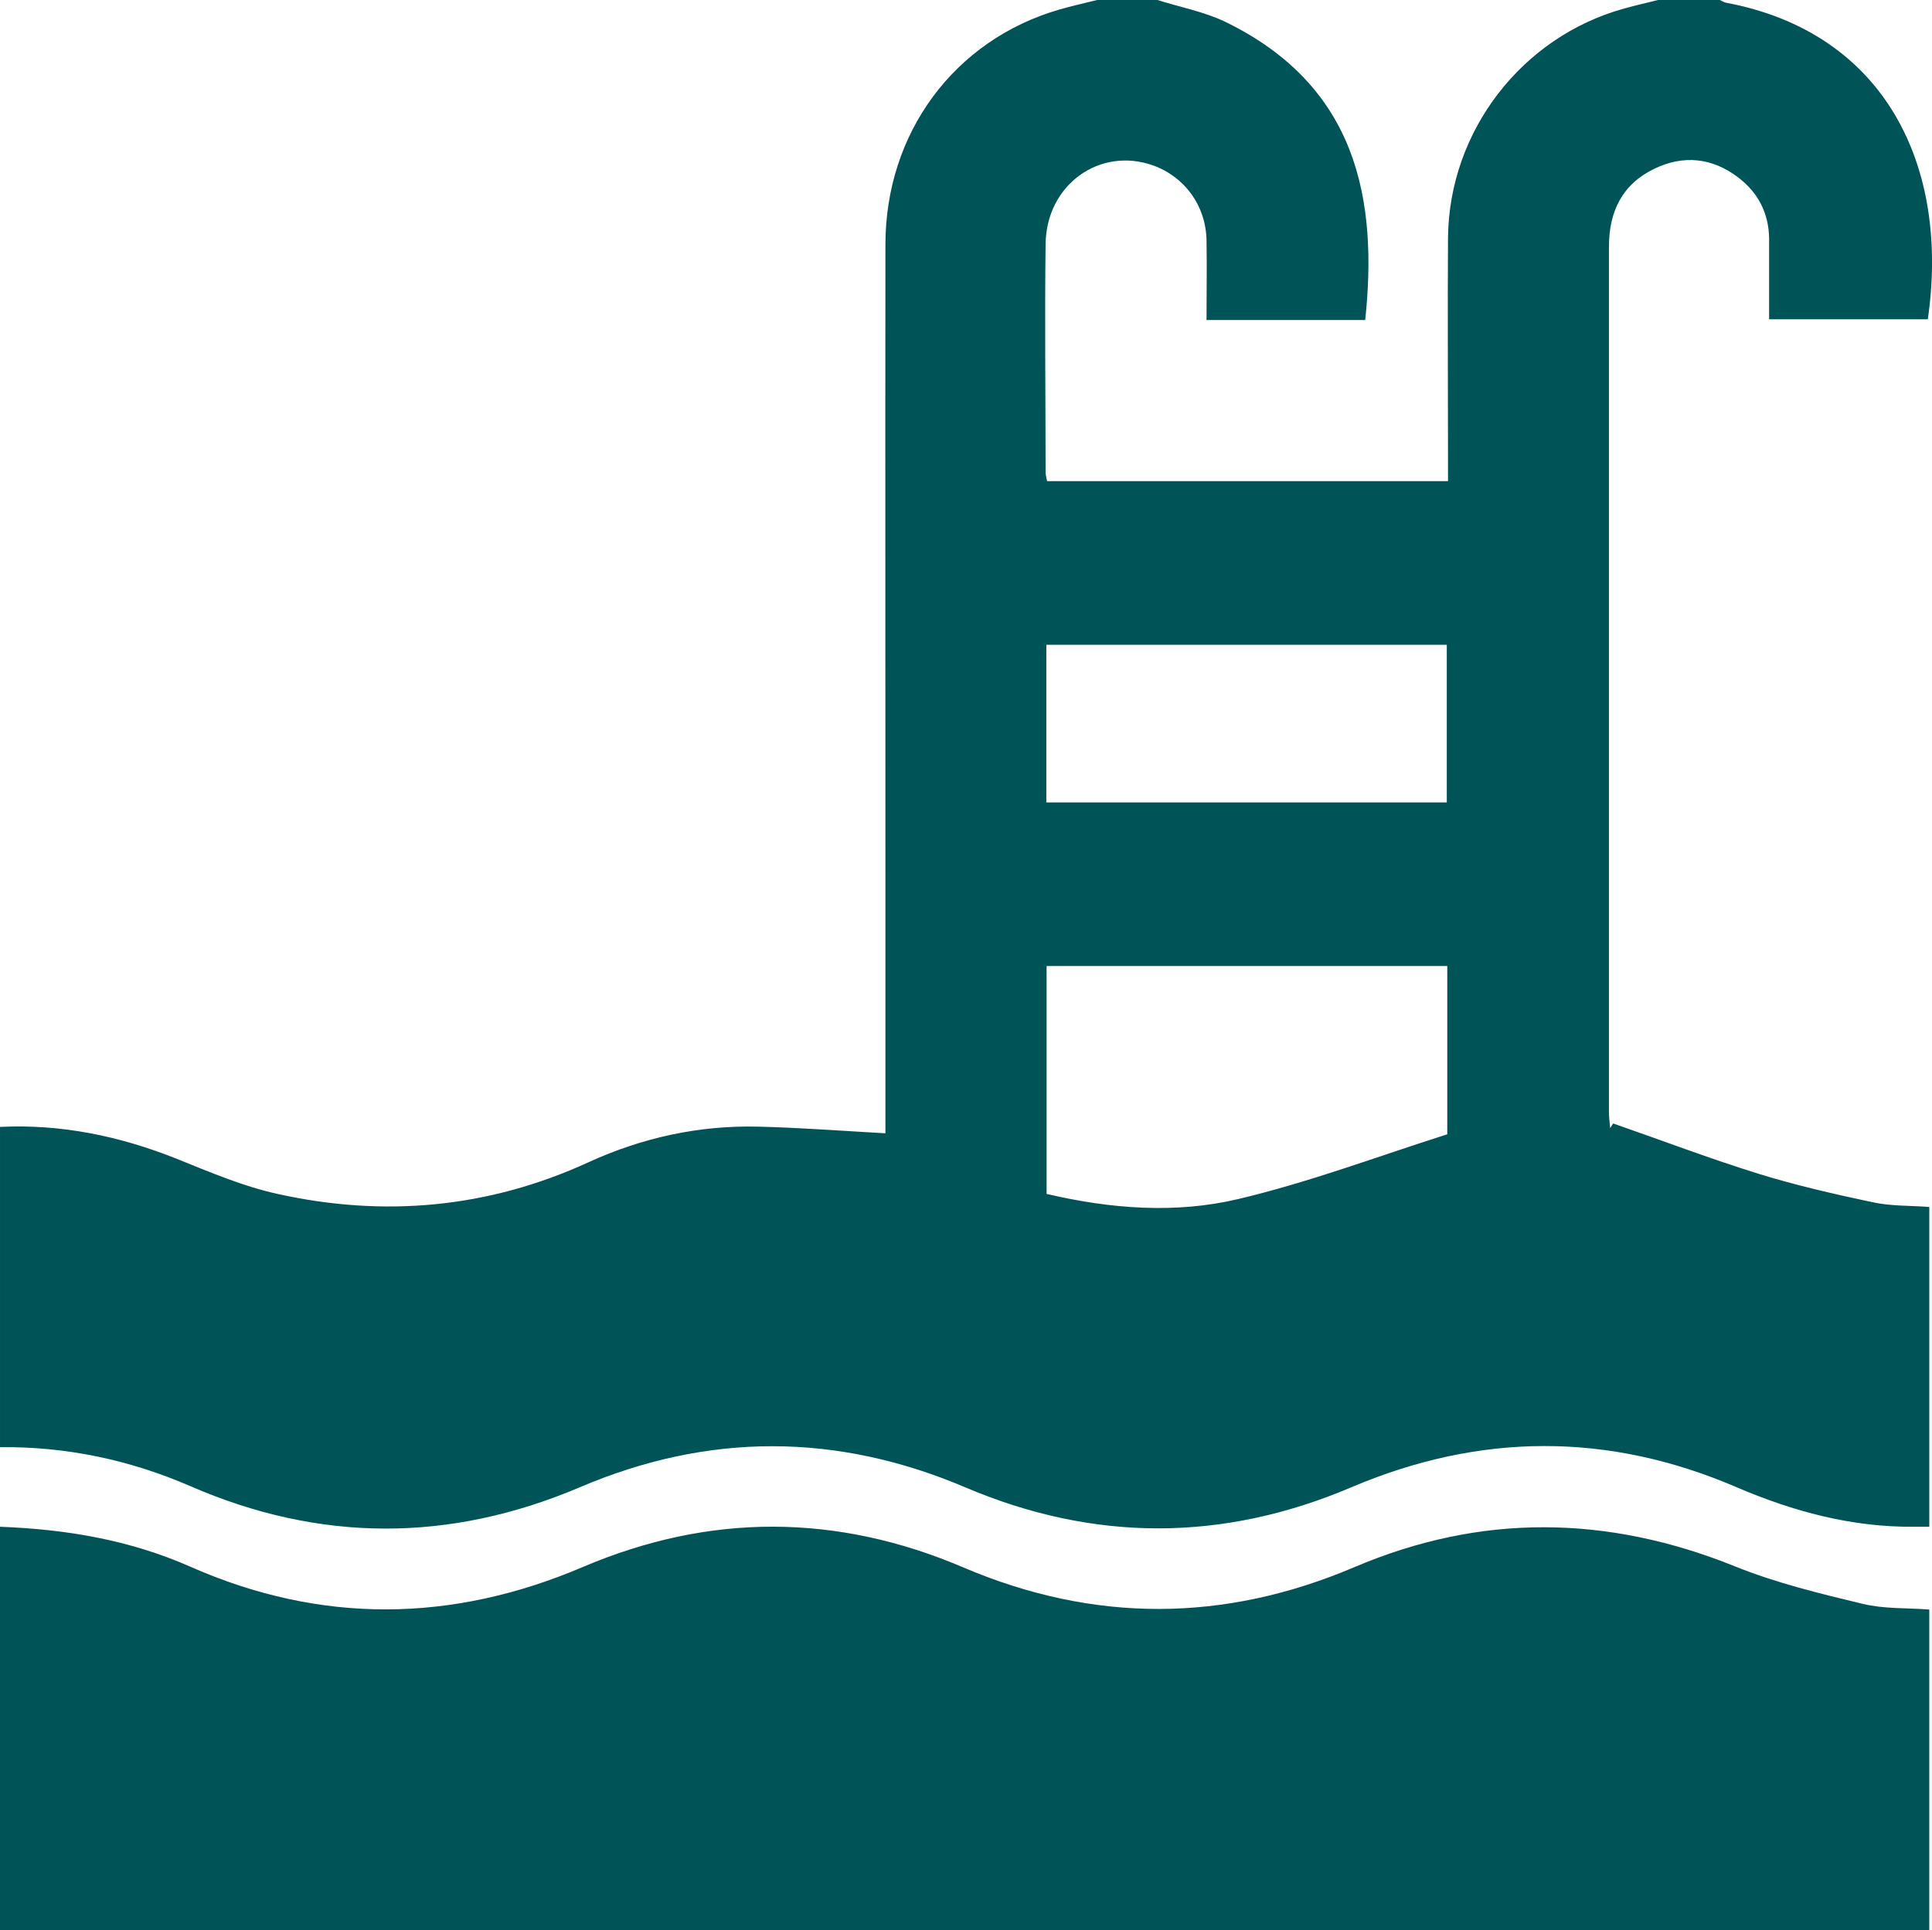 <?xml version="1.0" encoding="UTF-8"?><svg id="Layer_2" xmlns="http://www.w3.org/2000/svg" viewBox="0 0 78.4 78.34"><defs><style>.cls-1{fill:#005357;}</style></defs><g id="Layer_1-2"><g><path class="cls-1" d="m44.52,0C45.34,0,46.15,0,46.97,0c.91.29,1.88.47,2.74.88,5.4,2.62,6.2,7.27,5.69,12.11h-6.44c0-1.11.02-2.18,0-3.25-.03-1.4-.89-2.57-2.18-3.03-2.16-.76-4.32.79-4.35,3.19-.04,3.08,0,6.17,0,9.25,0,.12.03.24.06.38h16.27c0-.31,0-.59,0-.86,0-3.01-.02-6.01,0-9.02.04-4.33,3-8.17,7.17-9.31.46-.13.93-.23,1.39-.35.82,0,1.63,0,2.45,0,.09.04.18.1.27.12,6.46,1.21,9.09,6.64,8.19,12.85h-6.44c0-1.14,0-2.2,0-3.27-.01-1.04-.45-1.88-1.27-2.5-1.05-.79-2.21-.91-3.39-.34-1.3.63-1.84,1.73-1.84,3.17,0,11.7,0,23.41,0,35.11,0,.22.03.44.05.66.04-.06.08-.13.12-.19,1.96.68,3.9,1.42,5.89,2.04,1.52.47,3.09.83,4.65,1.16.74.16,1.51.13,2.29.19v12.98c-.24,0-.43,0-.63,0-2.52.02-4.89-.62-7.18-1.6-5.22-2.25-10.43-2.22-15.65,0-5.22,2.22-10.44,2.22-15.66,0-5.22-2.22-10.43-2.23-15.65,0-5.27,2.24-10.54,2.24-15.8-.05-2.47-1.07-5.04-1.61-7.72-1.58v-13c2.48-.12,4.85.37,7.16,1.29,1.34.54,2.69,1.12,4.1,1.43,4.33.96,8.55.58,12.61-1.28,2.18-1,4.49-1.51,6.9-1.45,1.69.04,3.39.17,5.16.27,0-.2,0-.47,0-.75,0-3.29,0-6.58,0-9.86,0-8.49-.01-16.98,0-25.46,0-4.55,2.81-8.31,7.05-9.54C43.49.24,44.01.13,44.52,0Zm14.21,39.21h-16.26v9.25c2.61.61,5.23.81,7.77.21,2.88-.68,5.66-1.73,8.49-2.63v-6.84Zm-16.27-6.64h16.25v-6.4h-16.25v6.4Z"/><path class="cls-1" d="m0,78.34v-16.37c2.67.1,5.25.53,7.72,1.62,5.3,2.34,10.62,2.28,15.94.01,5.14-2.19,10.3-2.17,15.43.02,5.3,2.26,10.58,2.24,15.87-.01,5.14-2.19,10.27-2.12,15.45-.03,1.66.67,3.43,1.1,5.18,1.52.87.21,1.8.16,2.7.23v13.01H0Z"/></g></g></svg>